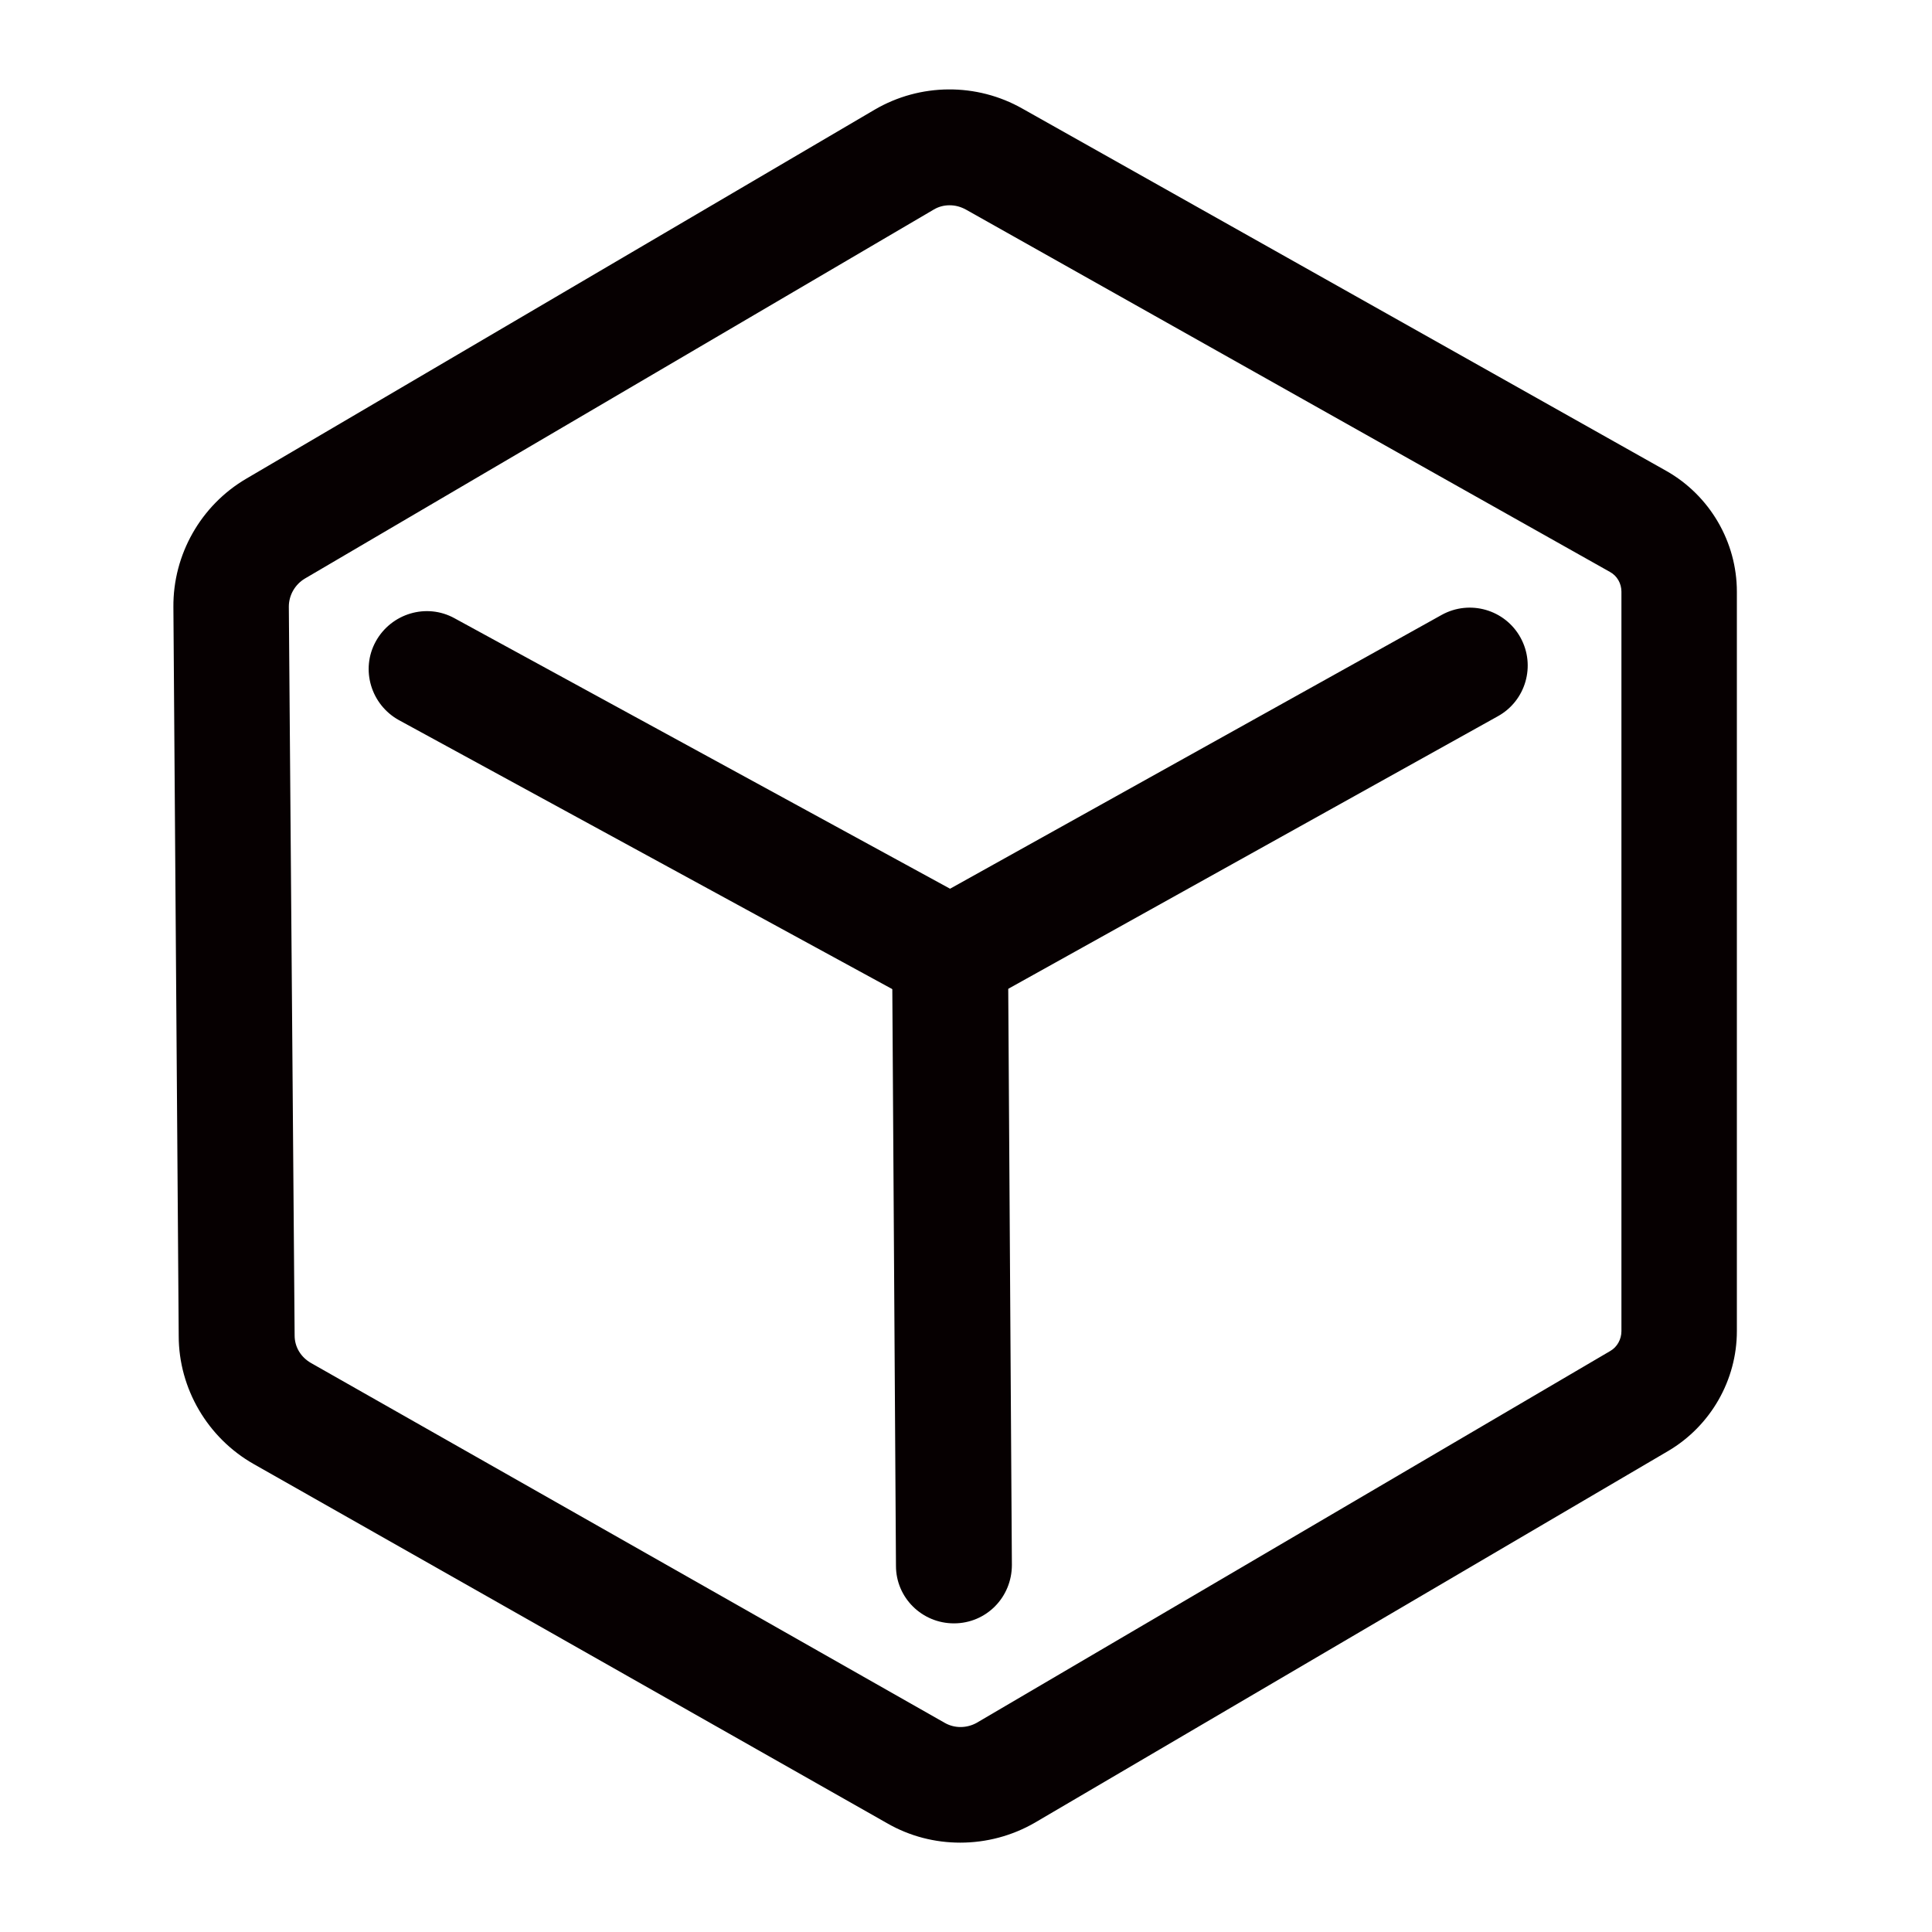 <?xml version="1.0" standalone="no"?><!DOCTYPE svg PUBLIC "-//W3C//DTD SVG 1.1//EN" "http://www.w3.org/Graphics/SVG/1.1/DTD/svg11.dtd"><svg t="1722556585103" class="icon" viewBox="0 0 1024 1024" version="1.1" xmlns="http://www.w3.org/2000/svg" p-id="7269" xmlns:xlink="http://www.w3.org/1999/xlink" width="200" height="200"><path d="M508.928 976.64c-13.312 0-26.624-3.328-38.656-10.24L134.4 775.936C110.08 762.112 94.72 736 94.72 708.096l-2.816-386.304c-0.256-27.904 14.592-54.016 38.656-68.096l333.056-195.584c24.064-14.08 54.016-14.336 78.336-0.512l341.248 192c23.04 13.056 37.376 37.632 37.376 64v391.936c0 25.856-13.824 50.176-36.352 63.488l-335.872 197.12c-12.032 6.912-25.6 10.496-39.424 10.496z m-5.632-867.84c-3.072 0-5.888 0.768-8.448 2.304L161.536 306.688c-5.12 3.072-8.448 8.704-8.448 14.848L156.16 707.84c0 6.144 3.328 11.52 8.704 14.592l335.872 190.72c5.376 3.072 11.776 2.816 16.896 0l335.872-197.12c3.584-2.048 5.888-6.144 5.888-10.496V313.6c0-4.352-2.304-8.448-6.144-10.496L512 111.104c-2.816-1.536-5.632-2.304-8.704-2.304z" fill="#060001" p-id="7270"></path><path d="M503.552 536.832c-5.12 0-10.24-1.28-14.592-3.84L211.456 381.696c-14.848-8.192-20.48-26.88-12.288-41.728 8.192-14.848 26.88-20.48 41.728-12.288l262.656 143.36 260.608-145.152c14.848-8.192 33.536-2.816 41.728 12.032 8.192 14.848 2.816 33.536-12.032 41.728l-275.456 153.344c-4.608 2.56-9.728 3.84-14.848 3.84z" fill="#060001" p-id="7271"></path><path d="M505.6 860.416c-16.896 0-30.72-13.568-30.72-30.464l-2.048-323.584c0-16.896 13.568-30.72 30.464-30.976 16.896 0 30.72 13.568 30.976 30.464l2.048 323.584c0 17.152-13.568 30.976-30.72 30.976z" fill="#060001" p-id="7272"></path></svg>